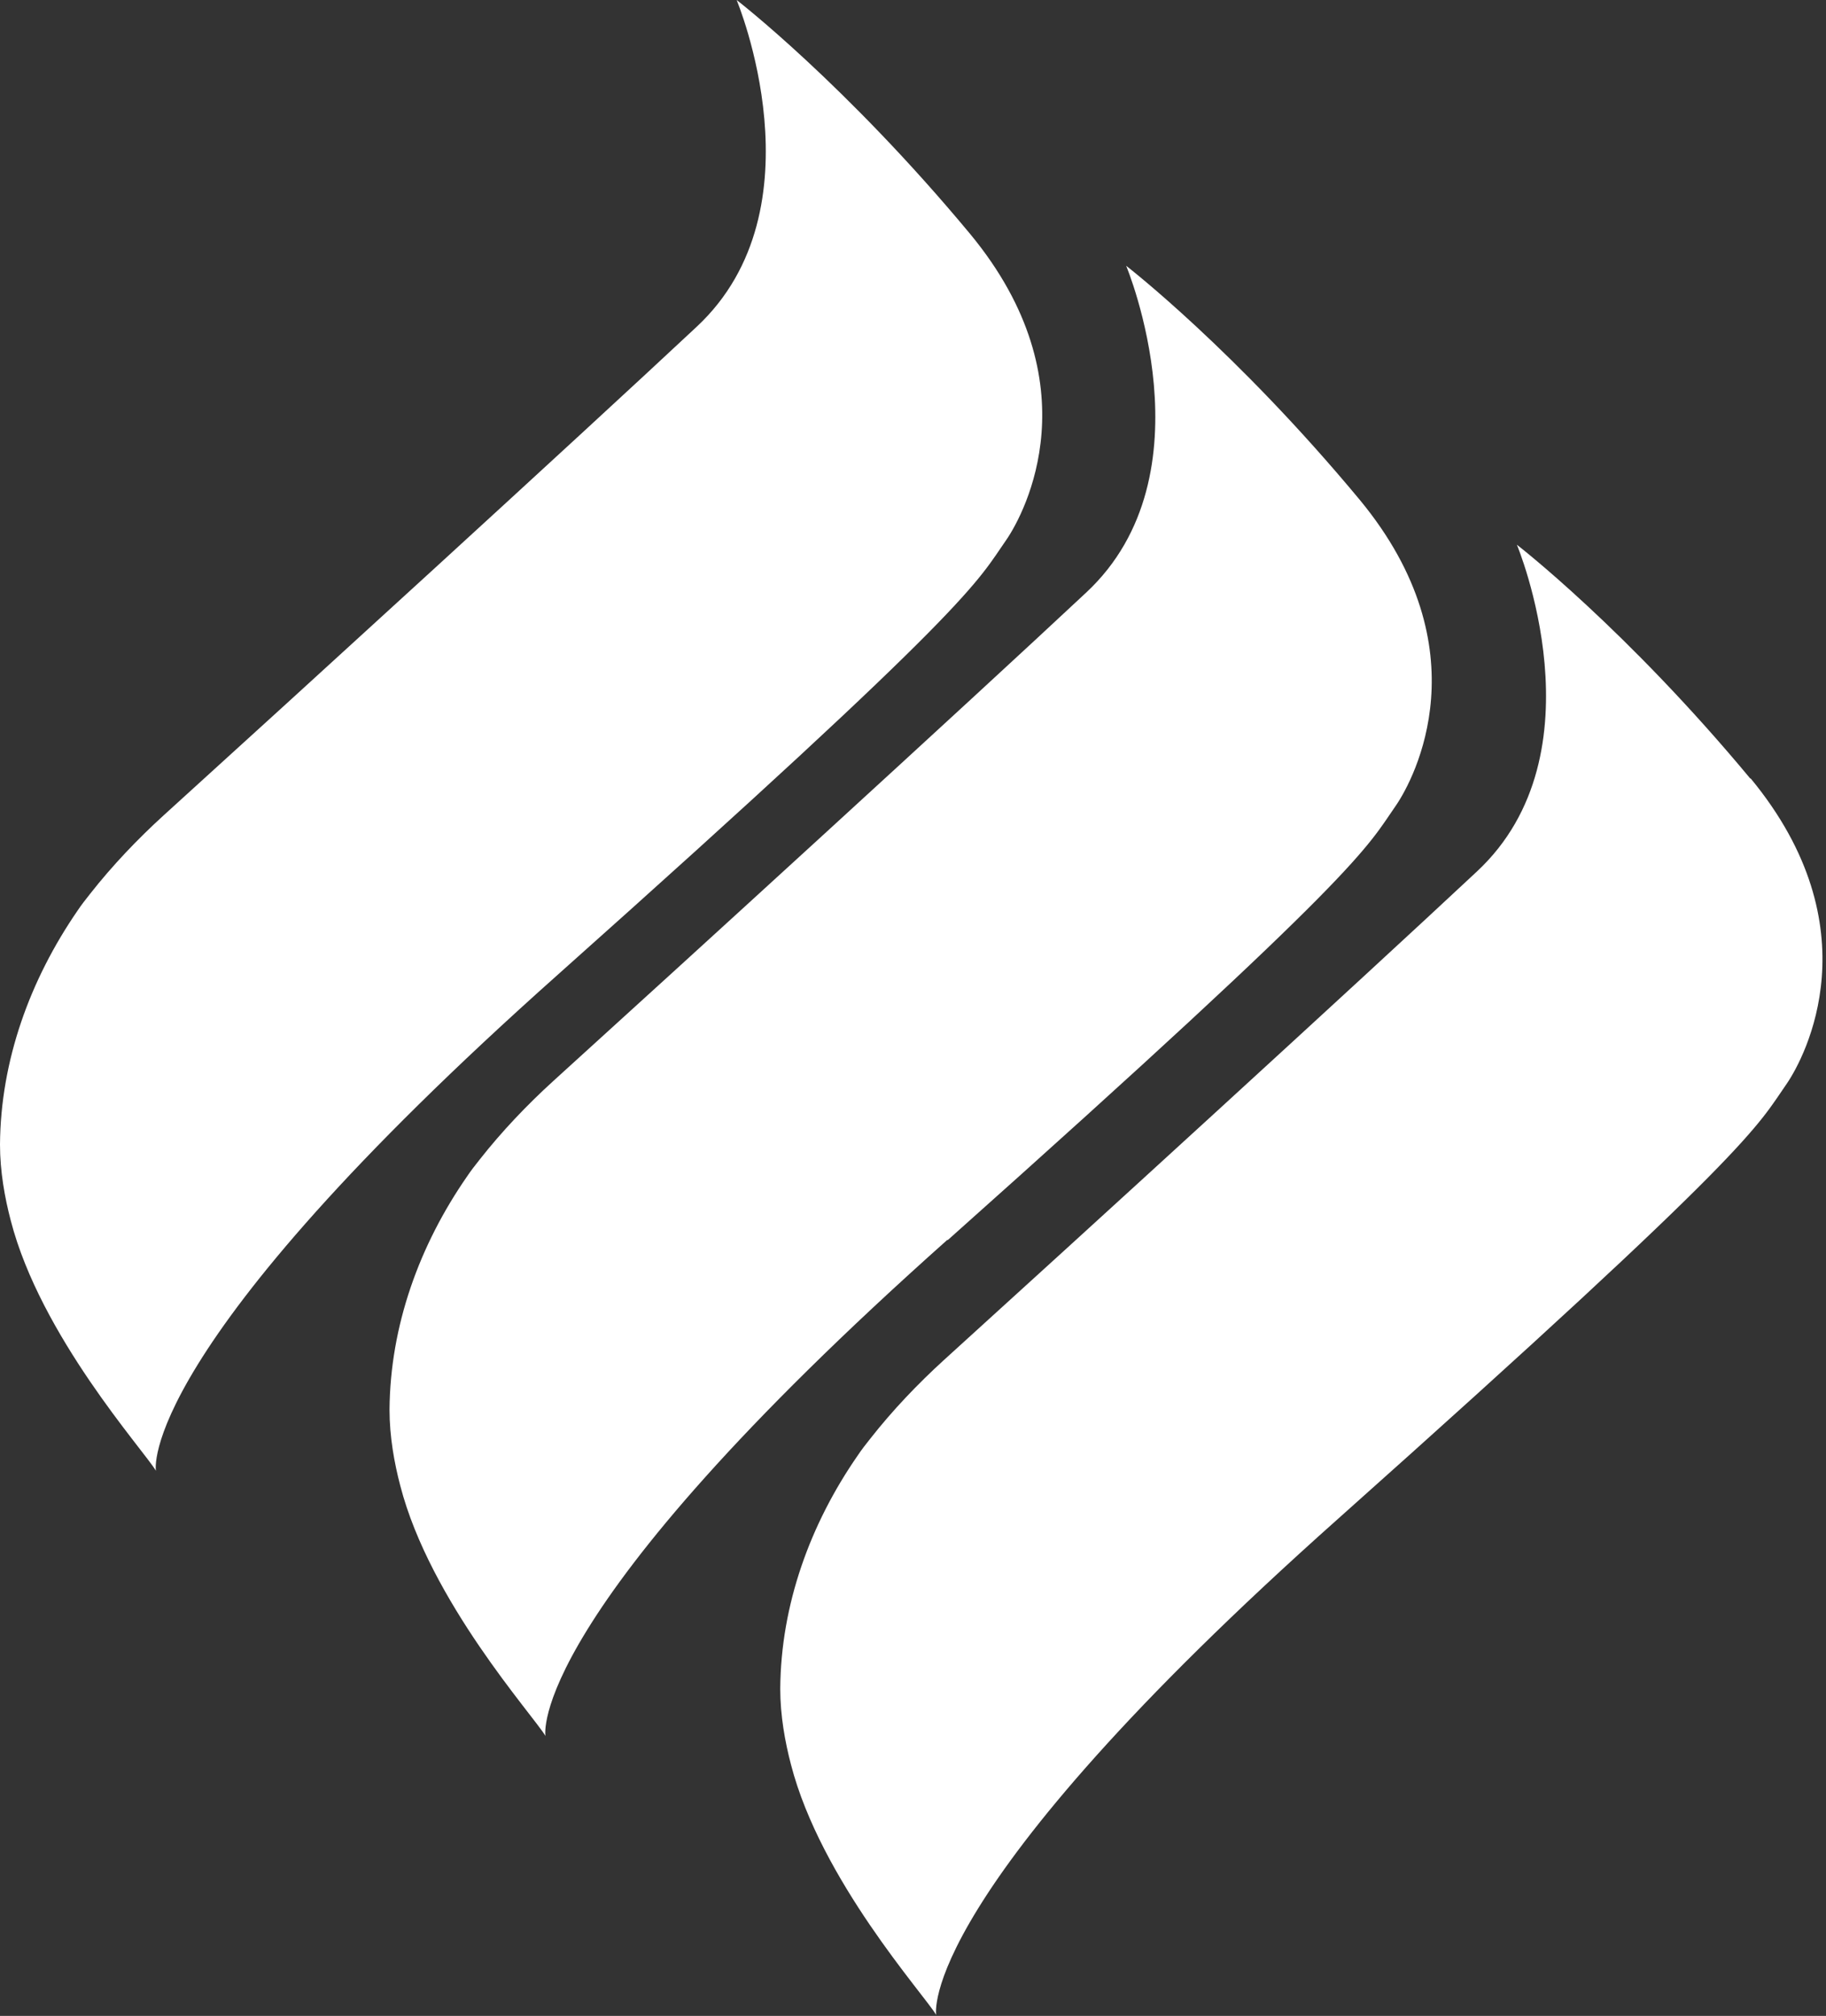 <svg width="338" height="373" viewBox="0 0 338 373" fill="none" xmlns="http://www.w3.org/2000/svg">
<rect x="0" y="0" width="338" height="373" fill="#333333" stroke="none"/>
<path d="M175.391 229.49C252.802 160.488 252.802 157.054 258.442 148.969C261.76 144.096 274.588 120.172 251.696 92.483C228.694 64.793 208.457 49.176 208.457 49.176C208.457 49.176 224.602 87.72 201.047 109.65C179.262 130.03 126.954 177.766 102.404 200.028C97.538 204.459 92.893 209.332 88.801 214.538C87.917 215.645 87.143 216.642 86.479 217.639C77.632 230.376 72.213 245.328 72.103 260.834C72.103 265.818 72.987 270.692 74.093 274.901C79.623 296.277 98.644 317.321 100.966 321.197C100.966 321.197 96.874 299.267 175.391 229.379V229.49Z" fill="white"/>
<path d="M324.02 144.096C301.018 116.406 280.78 100.789 280.78 100.789C280.78 100.789 296.926 139.333 273.371 161.263C251.585 181.643 199.278 229.379 174.727 251.641C169.862 256.072 165.217 260.945 161.125 266.151C160.241 267.258 159.466 268.255 158.803 269.252C149.956 281.989 144.537 296.941 144.427 312.447C144.427 317.431 145.311 322.305 146.417 326.514C151.947 347.89 170.968 368.934 173.29 372.81C173.29 372.81 169.198 350.88 247.715 280.992C325.126 211.99 325.126 208.557 330.766 200.471C334.083 195.598 346.911 171.674 324.02 143.985V144.096Z" fill="white"/>
<path d="M103.288 180.313C180.699 111.311 180.699 107.878 186.339 99.793C189.657 94.919 202.485 70.996 179.593 43.306C156.591 15.617 136.354 0 136.354 0C136.354 0 152.499 38.544 128.944 60.474C107.159 80.853 54.851 128.59 30.301 150.852C25.435 155.282 20.79 160.156 16.699 165.361C15.814 166.469 15.04 167.466 14.376 168.462C5.529 181.31 0.111 196.263 0 211.769C0 216.753 0.885 221.626 1.991 225.835C7.52 247.211 26.541 268.255 28.863 272.132C28.863 272.132 24.771 250.202 103.288 180.313Z" fill="white"/>
</svg>
